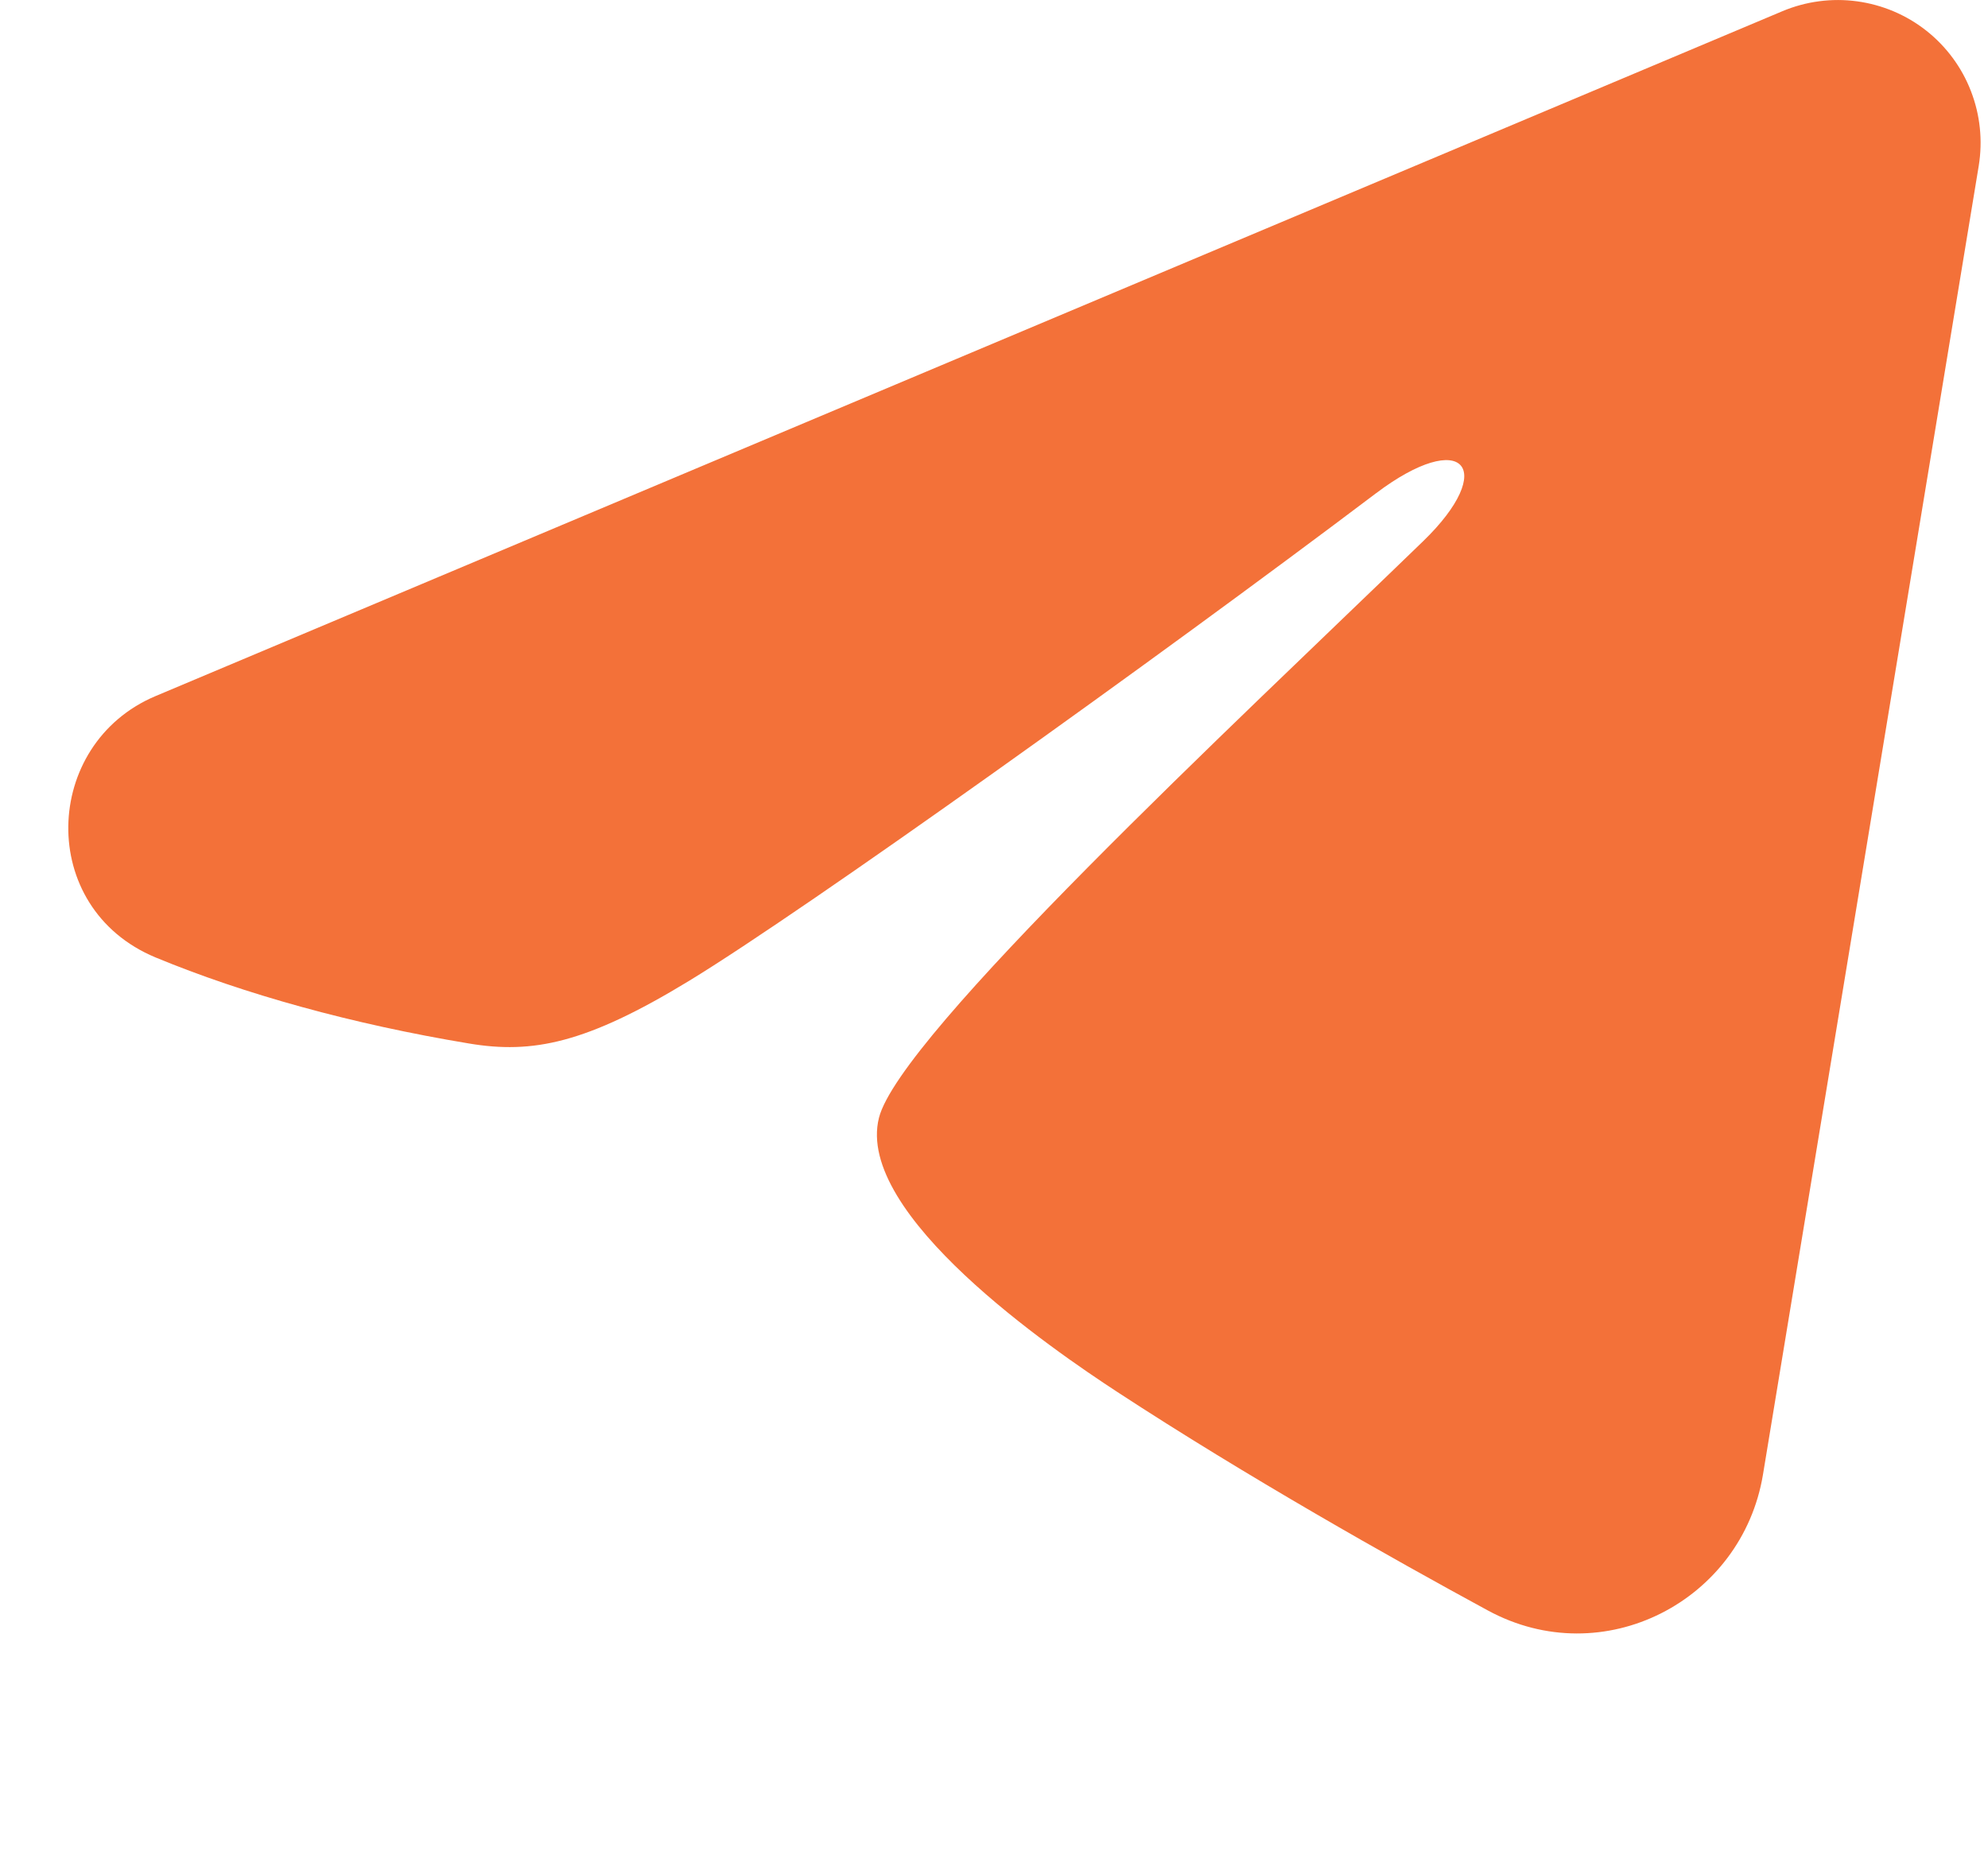 <?xml version="1.0" encoding="UTF-8"?> <svg xmlns="http://www.w3.org/2000/svg" width="15" height="14" viewBox="0 0 15 14" fill="none"><path fill-rule="evenodd" clip-rule="evenodd" d="M13.45 0.084C13.627 0.01 13.821 -0.016 14.012 0.01C14.203 0.036 14.383 0.112 14.534 0.231C14.685 0.35 14.802 0.508 14.871 0.687C14.941 0.867 14.961 1.062 14.93 1.252L13.302 11.128C13.144 12.08 12.098 12.627 11.225 12.152C10.494 11.755 9.408 11.143 8.432 10.505C7.944 10.186 6.449 9.163 6.632 8.435C6.79 7.812 9.303 5.474 10.739 4.083C11.302 3.537 11.045 3.222 10.38 3.724C8.727 4.972 6.074 6.869 5.197 7.403C4.423 7.874 4.019 7.955 3.537 7.874C2.657 7.728 1.84 7.501 1.174 7.225C0.274 6.851 0.318 5.614 1.173 5.253L13.45 0.084Z" fill="#F37139"></path></svg> 